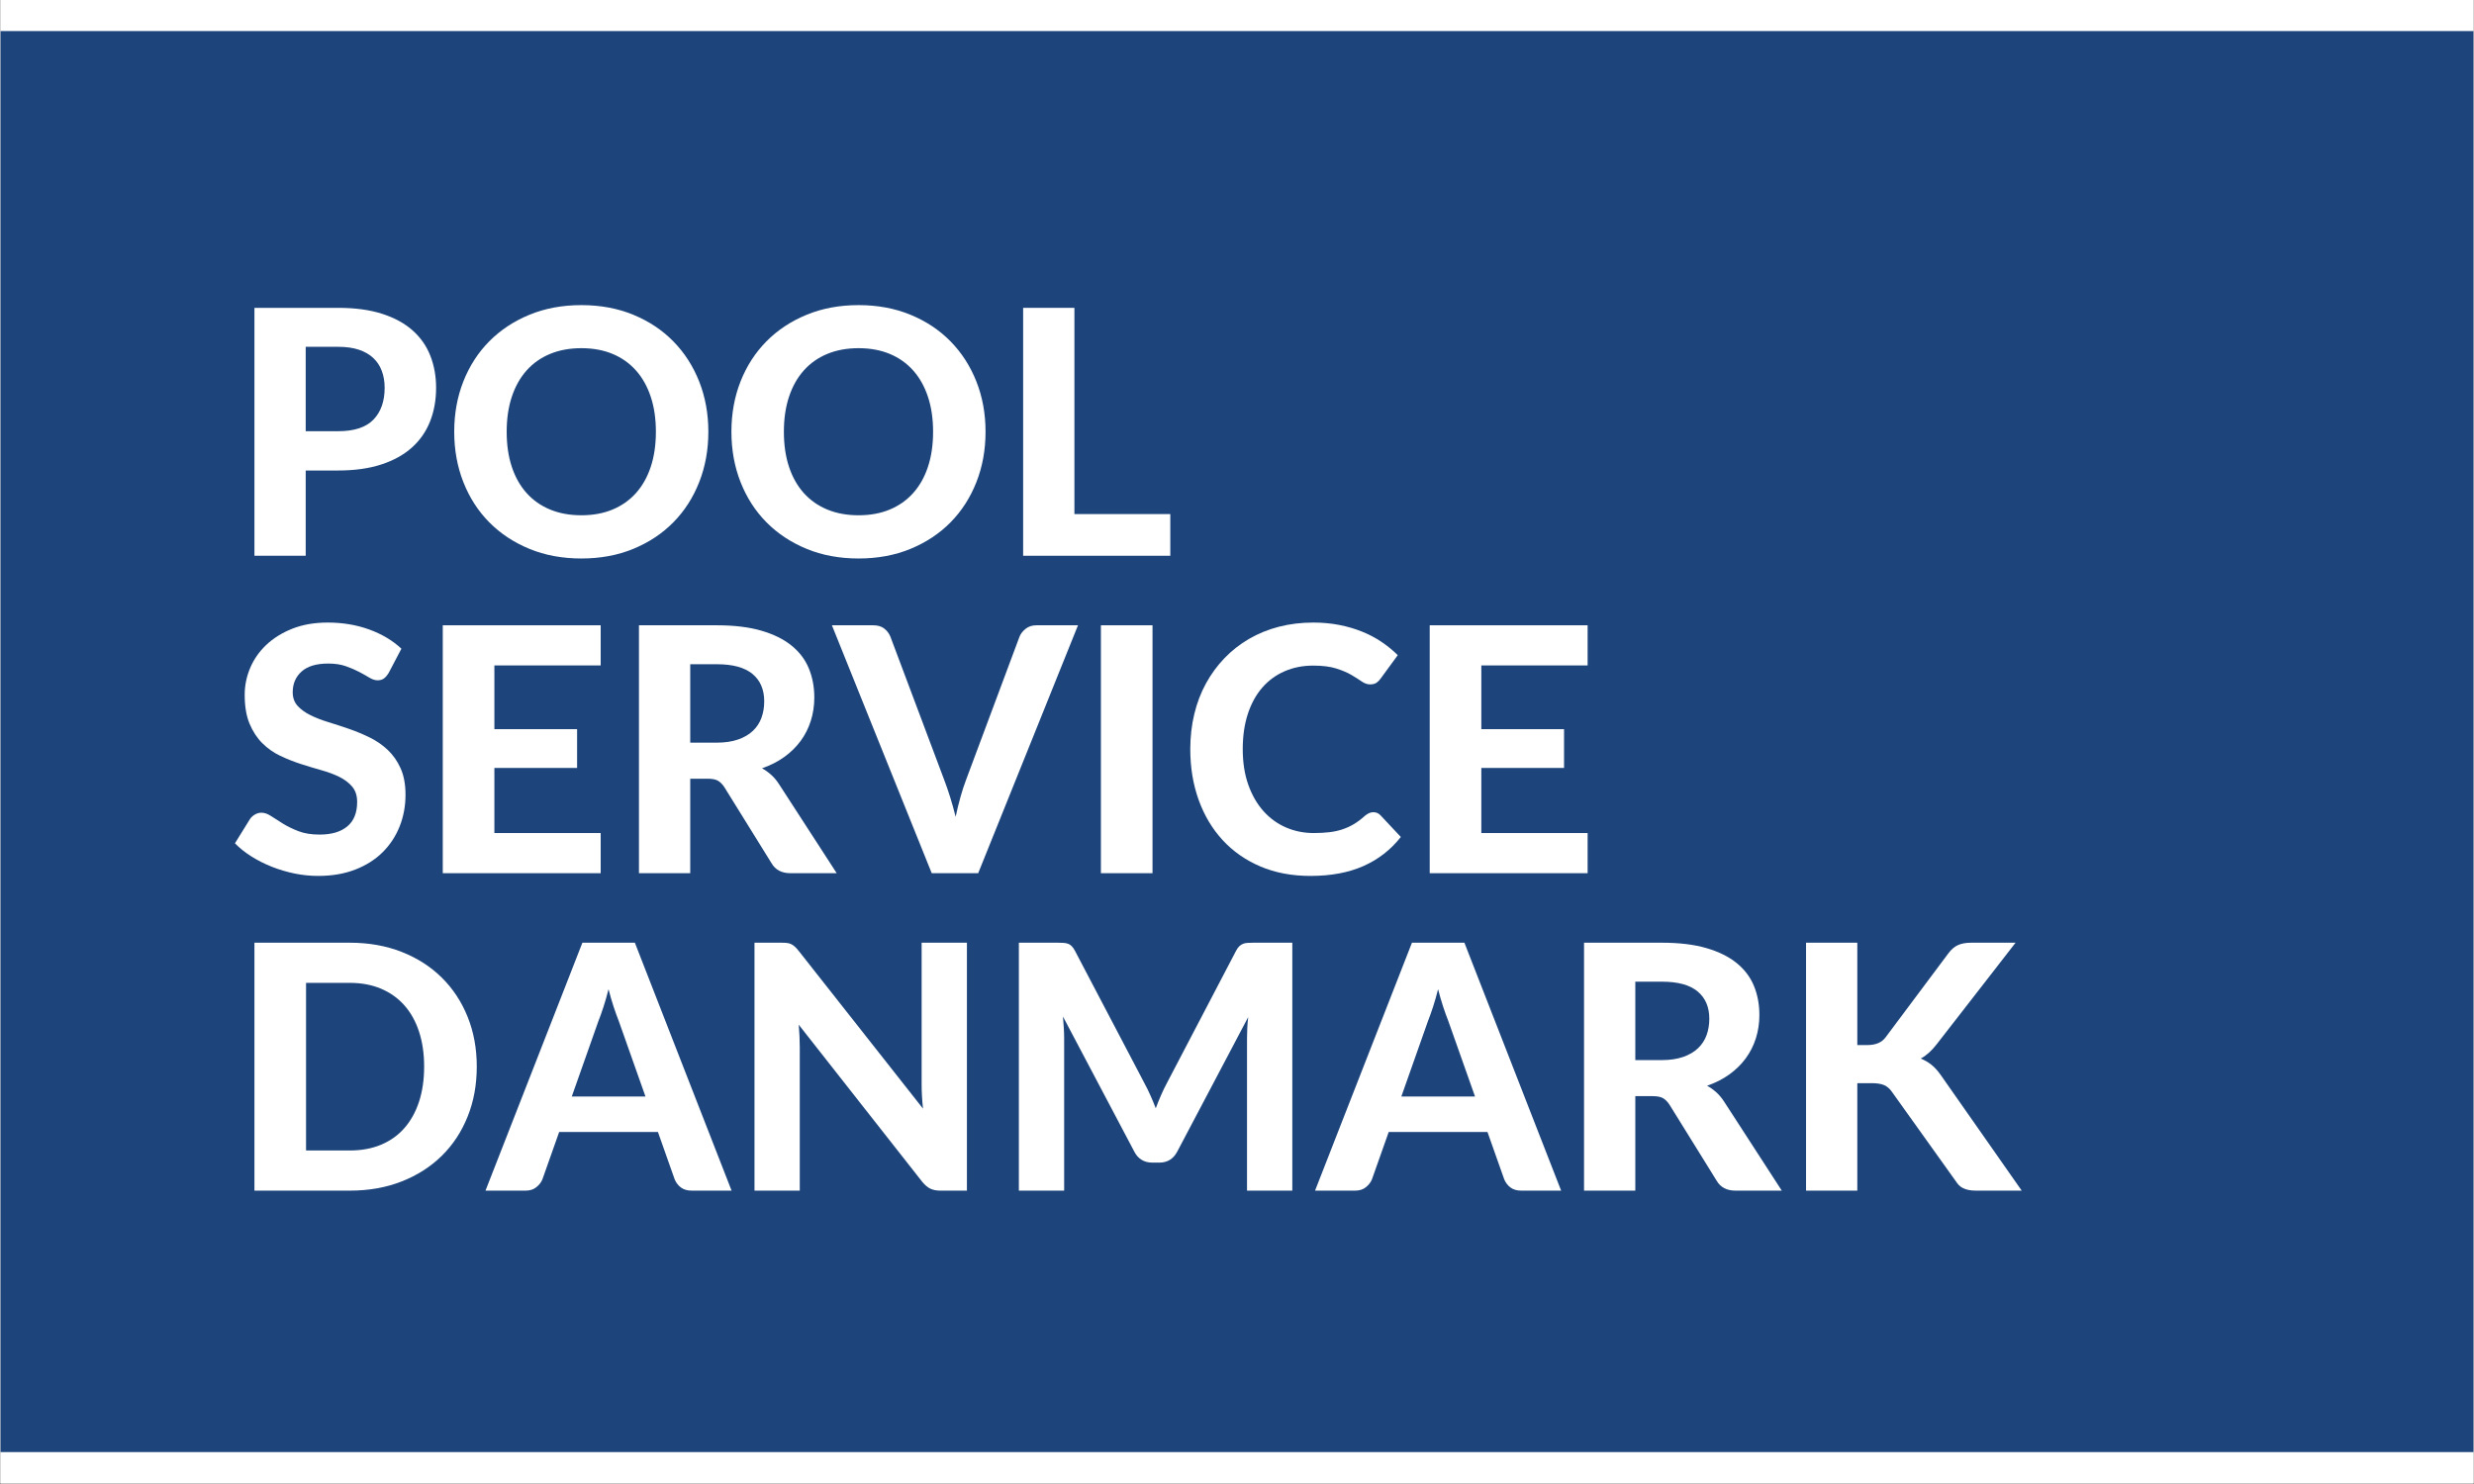 <svg xmlns="http://www.w3.org/2000/svg" xmlns:xlink="http://www.w3.org/1999/xlink" width="5000" viewBox="0 0 3750 2250" height="3000" preserveAspectRatio="xMidYMid meet"><rect x="0" y="0" width="3750" height="2250" fill="#808080" stroke="none"/><defs><g></g><clipPath id="7771ead2d1"><path d="M 0.832 0 L 3749.168 0 L 3749.168 2249 L 0.832 2249 Z M 0.832 0 " clip-rule="nonzero"></path></clipPath><clipPath id="6a6298d45f"><path d="M 0.832 47.082 L 3749.168 47.082 L 3749.168 2201.621 L 0.832 2201.621 Z M 0.832 47.082 " clip-rule="nonzero"></path></clipPath></defs><g clip-path="url(#7771ead2d1)"><path fill="#ffffff" d="M 0.832 0 L 3749.168 0 L 3749.168 2249 L 0.832 2249 Z M 0.832 0 " fill-opacity="1" fill-rule="nonzero"></path><path fill="#ffffff" d="M 0.832 0 L 3749.168 0 L 3749.168 2249 L 0.832 2249 Z M 0.832 0 " fill-opacity="1" fill-rule="nonzero"></path></g><g clip-path="url(#6a6298d45f)"><path fill="#1d457b" d="M 0.832 47.082 L 3749.168 47.082 L 3749.168 2201.621 L 0.832 2201.621 Z M 0.832 47.082 " fill-opacity="1" fill-rule="nonzero"></path></g><g fill="#ffffff" fill-opacity="1"><g transform="translate(346.287, 842.626)"><g><path d="M 166.312 -188.844 C 190.656 -188.844 208.484 -194.711 219.797 -206.453 C 231.109 -218.203 236.766 -234.266 236.766 -254.641 C 236.766 -263.961 235.336 -272.469 232.484 -280.156 C 229.641 -287.844 225.32 -294.406 219.531 -299.844 C 213.75 -305.281 206.453 -309.469 197.641 -312.406 C 188.836 -315.344 178.395 -316.812 166.312 -316.812 L 117.094 -316.812 L 117.094 -188.844 Z M 166.312 -375.875 C 192.039 -375.875 214.273 -372.852 233.016 -366.812 C 251.754 -360.77 267.164 -352.348 279.25 -341.547 C 291.344 -330.754 300.281 -317.93 306.062 -303.078 C 311.844 -288.234 314.734 -272.086 314.734 -254.641 C 314.734 -236.16 311.711 -219.234 305.672 -203.859 C 299.629 -188.492 290.477 -175.285 278.219 -164.234 C 265.957 -153.18 250.5 -144.586 231.844 -138.453 C 213.195 -132.328 191.352 -129.266 166.312 -129.266 L 117.094 -129.266 L 117.094 0 L 39.375 0 L 39.375 -375.875 Z M 166.312 -375.875 "></path></g></g></g><g fill="#ffffff" fill-opacity="1"><g transform="translate(671.128, 842.626)"><g><path d="M 402.562 -188.062 C 402.562 -160.602 397.941 -135.129 388.703 -111.641 C 379.461 -88.16 366.422 -67.867 349.578 -50.766 C 332.742 -33.672 312.492 -20.242 288.828 -10.484 C 265.172 -0.734 238.926 4.141 210.094 4.141 C 181.25 4.141 154.992 -0.734 131.328 -10.484 C 107.672 -20.242 87.379 -33.672 70.453 -50.766 C 53.535 -67.867 40.457 -88.16 31.219 -111.641 C 21.977 -135.129 17.359 -160.602 17.359 -188.062 C 17.359 -215.52 21.977 -240.945 31.219 -264.344 C 40.457 -287.75 53.535 -308 70.453 -325.094 C 87.379 -342.195 107.672 -355.625 131.328 -365.375 C 154.992 -375.133 181.25 -380.016 210.094 -380.016 C 238.926 -380.016 265.172 -375.133 288.828 -365.375 C 312.492 -355.625 332.742 -342.156 349.578 -324.969 C 366.422 -307.789 379.461 -287.5 388.703 -264.094 C 397.941 -240.695 402.562 -215.352 402.562 -188.062 Z M 323.031 -188.062 C 323.031 -207.75 320.438 -225.406 315.25 -241.031 C 310.07 -256.664 302.602 -269.969 292.844 -280.938 C 283.094 -291.906 271.266 -300.281 257.359 -306.062 C 243.461 -311.844 227.707 -314.734 210.094 -314.734 C 192.477 -314.734 176.676 -311.844 162.688 -306.062 C 148.695 -300.281 136.82 -291.906 127.062 -280.938 C 117.301 -269.969 109.832 -256.664 104.656 -241.031 C 99.477 -225.406 96.891 -207.75 96.891 -188.062 C 96.891 -168.207 99.477 -150.461 104.656 -134.828 C 109.832 -119.203 117.301 -105.945 127.062 -95.062 C 136.82 -84.188 148.695 -75.852 162.688 -70.062 C 176.676 -64.281 192.477 -61.391 210.094 -61.391 C 227.707 -61.391 243.461 -64.281 257.359 -70.062 C 271.266 -75.852 283.094 -84.188 292.844 -95.062 C 302.602 -105.945 310.07 -119.203 315.25 -134.828 C 320.438 -150.461 323.031 -168.207 323.031 -188.062 Z M 323.031 -188.062 "></path></g></g></g><g fill="#ffffff" fill-opacity="1"><g transform="translate(1091.298, 842.626)"><g><path d="M 402.562 -188.062 C 402.562 -160.602 397.941 -135.129 388.703 -111.641 C 379.461 -88.16 366.422 -67.867 349.578 -50.766 C 332.742 -33.672 312.492 -20.242 288.828 -10.484 C 265.172 -0.734 238.926 4.141 210.094 4.141 C 181.25 4.141 154.992 -0.734 131.328 -10.484 C 107.672 -20.242 87.379 -33.672 70.453 -50.766 C 53.535 -67.867 40.457 -88.16 31.219 -111.641 C 21.977 -135.129 17.359 -160.602 17.359 -188.062 C 17.359 -215.52 21.977 -240.945 31.219 -264.344 C 40.457 -287.75 53.535 -308 70.453 -325.094 C 87.379 -342.195 107.672 -355.625 131.328 -365.375 C 154.992 -375.133 181.25 -380.016 210.094 -380.016 C 238.926 -380.016 265.172 -375.133 288.828 -365.375 C 312.492 -355.625 332.742 -342.156 349.578 -324.969 C 366.422 -307.789 379.461 -287.5 388.703 -264.094 C 397.941 -240.695 402.562 -215.352 402.562 -188.062 Z M 323.031 -188.062 C 323.031 -207.75 320.438 -225.406 315.25 -241.031 C 310.07 -256.664 302.602 -269.969 292.844 -280.938 C 283.094 -291.906 271.266 -300.281 257.359 -306.062 C 243.461 -311.844 227.707 -314.734 210.094 -314.734 C 192.477 -314.734 176.676 -311.844 162.688 -306.062 C 148.695 -300.281 136.82 -291.906 127.062 -280.938 C 117.301 -269.969 109.832 -256.664 104.656 -241.031 C 99.477 -225.406 96.891 -207.75 96.891 -188.062 C 96.891 -168.207 99.477 -150.461 104.656 -134.828 C 109.832 -119.203 117.301 -105.945 127.062 -95.062 C 136.82 -84.188 148.695 -75.852 162.688 -70.062 C 176.676 -64.281 192.477 -61.391 210.094 -61.391 C 227.707 -61.391 243.461 -64.281 257.359 -70.062 C 271.266 -75.852 283.094 -84.188 292.844 -95.062 C 302.602 -105.945 310.07 -119.203 315.25 -134.828 C 320.438 -150.461 323.031 -168.207 323.031 -188.062 Z M 323.031 -188.062 "></path></g></g></g><g fill="#ffffff" fill-opacity="1"><g transform="translate(1511.468, 842.626)"><g><path d="M 262.422 -63.203 L 262.422 0 L 39.375 0 L 39.375 -375.875 L 117.094 -375.875 L 117.094 -63.203 Z M 262.422 -63.203 "></path></g></g></g><g fill="#ffffff" fill-opacity="1"><g transform="translate(346.287, 1323.912)"><g><path d="M 242.984 -303.859 C 240.566 -299.891 238.102 -297 235.594 -295.188 C 233.094 -293.375 229.859 -292.469 225.891 -292.469 C 222.086 -292.469 217.984 -293.805 213.578 -296.484 C 209.18 -299.16 204.047 -302.051 198.172 -305.156 C 192.297 -308.258 185.555 -311.148 177.953 -313.828 C 170.359 -316.504 161.469 -317.844 151.281 -317.844 C 133.32 -317.844 119.852 -313.828 110.875 -305.797 C 101.895 -297.773 97.406 -287.285 97.406 -274.328 C 97.406 -266.035 99.863 -259.172 104.781 -253.734 C 109.707 -248.297 116.188 -243.586 124.219 -239.609 C 132.25 -235.641 141.359 -232.098 151.547 -228.984 C 161.734 -225.879 172.18 -222.473 182.891 -218.766 C 193.598 -215.055 204.047 -210.695 214.234 -205.688 C 224.422 -200.676 233.531 -194.367 241.562 -186.766 C 249.594 -179.172 256.066 -169.891 260.984 -158.922 C 265.91 -147.953 268.375 -134.613 268.375 -118.906 C 268.375 -101.801 265.395 -85.781 259.438 -70.844 C 253.477 -55.906 244.883 -42.867 233.656 -31.734 C 222.438 -20.598 208.578 -11.832 192.078 -5.438 C 175.586 0.945 156.895 4.141 136 4.141 C 124.082 4.141 112.207 2.93 100.375 0.516 C 88.551 -1.898 77.156 -5.266 66.188 -9.578 C 55.219 -13.898 44.895 -19.082 35.219 -25.125 C 25.551 -31.164 17.094 -37.898 9.844 -45.328 L 32.641 -82.125 C 34.535 -84.883 37.035 -87.172 40.141 -88.984 C 43.254 -90.797 46.539 -91.703 50 -91.703 C 54.656 -91.703 59.57 -89.973 64.75 -86.516 C 69.938 -83.066 75.895 -79.27 82.625 -75.125 C 89.363 -70.977 97.18 -67.176 106.078 -63.719 C 114.973 -60.27 125.641 -58.547 138.078 -58.547 C 156.203 -58.547 170.227 -62.688 180.156 -70.969 C 190.094 -79.258 195.062 -91.609 195.062 -108.016 C 195.062 -117.516 192.598 -125.203 187.672 -131.078 C 182.754 -136.953 176.32 -141.875 168.375 -145.844 C 160.438 -149.812 151.367 -153.219 141.172 -156.062 C 130.984 -158.914 120.535 -162.07 109.828 -165.531 C 99.129 -168.988 88.68 -173.133 78.484 -177.969 C 68.297 -182.801 59.227 -189.188 51.281 -197.125 C 43.344 -205.07 36.91 -214.914 31.984 -226.656 C 27.066 -238.406 24.609 -253 24.609 -270.438 C 24.609 -284.426 27.367 -297.984 32.891 -311.109 C 38.422 -324.234 46.539 -335.891 57.25 -346.078 C 67.957 -356.273 81.125 -364.477 96.75 -370.688 C 112.383 -376.906 130.301 -380.016 150.5 -380.016 C 173.125 -380.016 194.062 -376.516 213.312 -369.516 C 232.57 -362.523 248.852 -352.816 262.156 -340.391 Z M 242.984 -303.859 "></path></g></g></g><g fill="#ffffff" fill-opacity="1"><g transform="translate(631.754, 1323.912)"><g><path d="M 117.609 -315 L 117.609 -218.375 L 242.984 -218.375 L 242.984 -159.578 L 117.609 -159.578 L 117.609 -60.875 L 278.734 -60.875 L 278.734 0 L 39.375 0 L 39.375 -375.875 L 278.734 -375.875 L 278.734 -315 Z M 117.609 -315 "></path></g></g></g><g fill="#ffffff" fill-opacity="1"><g transform="translate(929.136, 1323.912)"><g><path d="M 156.984 -197.906 C 169.586 -197.906 180.469 -199.504 189.625 -202.703 C 198.781 -205.898 206.289 -210.301 212.156 -215.906 C 218.031 -221.52 222.348 -228.125 225.109 -235.719 C 227.867 -243.32 229.25 -251.613 229.25 -260.594 C 229.25 -278.383 223.332 -292.203 211.5 -302.047 C 199.676 -311.891 181.676 -316.812 157.5 -316.812 L 117.094 -316.812 L 117.094 -197.906 Z M 339.094 0 L 268.891 0 C 255.766 0 246.266 -5.008 240.391 -15.031 L 168.906 -130.297 C 165.969 -134.785 162.727 -138.066 159.188 -140.141 C 155.645 -142.211 150.422 -143.25 143.516 -143.25 L 117.094 -143.25 L 117.094 0 L 39.375 0 L 39.375 -375.875 L 157.5 -375.875 C 183.75 -375.875 206.195 -373.156 224.844 -367.719 C 243.5 -362.281 258.785 -354.723 270.703 -345.047 C 282.617 -335.379 291.336 -323.852 296.859 -310.469 C 302.391 -297.082 305.156 -282.359 305.156 -266.297 C 305.156 -253.867 303.383 -242.082 299.844 -230.938 C 296.301 -219.801 291.16 -209.656 284.422 -200.5 C 277.691 -191.344 269.406 -183.223 259.562 -176.141 C 249.719 -169.066 238.492 -163.375 225.891 -159.062 C 230.898 -156.289 235.562 -152.961 239.875 -149.078 C 244.195 -145.191 248.082 -140.57 251.531 -135.219 Z M 339.094 0 "></path></g></g></g><g fill="#ffffff" fill-opacity="1"><g transform="translate(1265.635, 1323.912)"><g><path d="M 368.359 -375.875 L 217.078 0 L 146.625 0 L -4.656 -375.875 L 58.031 -375.875 C 64.758 -375.875 70.238 -374.273 74.469 -371.078 C 78.707 -367.891 81.863 -363.789 83.938 -358.781 L 165.266 -142.219 C 168.379 -134.102 171.445 -125.25 174.469 -115.656 C 177.488 -106.07 180.297 -96.016 182.891 -85.484 C 185.129 -96.016 187.586 -106.07 190.266 -115.656 C 192.941 -125.25 195.836 -134.102 198.953 -142.219 L 279.766 -358.781 C 281.492 -363.094 284.562 -367.02 288.969 -370.562 C 293.375 -374.102 298.859 -375.875 305.422 -375.875 Z M 368.359 -375.875 "></path></g></g></g><g fill="#ffffff" fill-opacity="1"><g transform="translate(1629.333, 1323.912)"><g><path d="M 117.609 0 L 39.375 0 L 39.375 -375.875 L 117.609 -375.875 Z M 117.609 0 "></path></g></g></g><g fill="#ffffff" fill-opacity="1"><g transform="translate(1786.313, 1323.912)"><g><path d="M 295.312 -92.484 C 299.633 -92.484 303.258 -90.926 306.188 -87.812 L 337.016 -54.922 C 321.816 -35.578 302.945 -20.895 280.406 -10.875 C 257.875 -0.863 231.066 4.141 199.984 4.141 C 171.836 4.141 146.535 -0.648 124.078 -10.234 C 101.629 -19.816 82.547 -33.156 66.828 -50.25 C 51.117 -67.352 39.031 -87.645 30.562 -111.125 C 22.102 -134.613 17.875 -160.258 17.875 -188.062 C 17.875 -206.719 19.898 -224.461 23.953 -241.297 C 28.016 -258.141 33.93 -273.641 41.703 -287.797 C 49.473 -301.961 58.844 -314.742 69.812 -326.141 C 80.781 -337.535 93.172 -347.25 106.984 -355.281 C 120.797 -363.312 135.863 -369.441 152.188 -373.672 C 168.508 -377.898 185.91 -380.016 204.391 -380.016 C 218.203 -380.016 231.281 -378.805 243.625 -376.391 C 255.977 -373.973 267.508 -370.602 278.219 -366.281 C 288.926 -361.969 298.812 -356.742 307.875 -350.609 C 316.945 -344.484 325.109 -337.797 332.359 -330.547 L 306.188 -294.797 C 304.633 -292.547 302.648 -290.555 300.234 -288.828 C 297.816 -287.109 294.535 -286.25 290.391 -286.25 C 286.242 -286.25 282.055 -287.711 277.828 -290.641 C 273.598 -293.578 268.414 -296.859 262.281 -300.484 C 256.156 -304.117 248.473 -307.398 239.234 -310.328 C 229.992 -313.266 218.289 -314.734 204.125 -314.734 C 188.414 -314.734 174 -311.883 160.875 -306.188 C 147.75 -300.488 136.477 -292.242 127.062 -281.453 C 117.645 -270.66 110.348 -257.406 105.172 -241.688 C 99.992 -225.977 97.406 -208.102 97.406 -188.062 C 97.406 -167.863 100.207 -149.863 105.812 -134.062 C 111.426 -118.258 119.113 -104.914 128.875 -94.031 C 138.633 -83.156 150.031 -74.91 163.062 -69.297 C 176.102 -63.68 190.051 -60.875 204.906 -60.875 C 213.719 -60.875 221.707 -61.305 228.875 -62.172 C 236.039 -63.035 242.688 -64.504 248.812 -66.578 C 254.945 -68.648 260.734 -71.328 266.172 -74.609 C 271.609 -77.891 277.094 -82.035 282.625 -87.047 C 284.52 -88.598 286.504 -89.891 288.578 -90.922 C 290.648 -91.961 292.895 -92.484 295.312 -92.484 Z M 295.312 -92.484 "></path></g></g></g><g fill="#ffffff" fill-opacity="1"><g transform="translate(2127.734, 1323.912)"><g><path d="M 117.609 -315 L 117.609 -218.375 L 242.984 -218.375 L 242.984 -159.578 L 117.609 -159.578 L 117.609 -60.875 L 278.734 -60.875 L 278.734 0 L 39.375 0 L 39.375 -375.875 L 278.734 -375.875 L 278.734 -315 Z M 117.609 -315 "></path></g></g></g><g fill="#ffffff" fill-opacity="1"><g transform="translate(346.287, 1805.198)"><g><path d="M 376.391 -188.062 C 376.391 -160.602 371.77 -135.348 362.531 -112.297 C 353.289 -89.242 340.25 -69.426 323.406 -52.844 C 306.57 -36.27 286.328 -23.316 262.672 -13.984 C 239.016 -4.66 212.766 0 183.922 0 L 39.375 0 L 39.375 -375.875 L 183.922 -375.875 C 212.766 -375.875 239.016 -371.211 262.672 -361.891 C 286.328 -352.566 306.57 -339.57 323.406 -322.906 C 340.25 -306.238 353.289 -286.422 362.531 -263.453 C 371.77 -240.484 376.391 -215.352 376.391 -188.062 Z M 296.609 -188.062 C 296.609 -207.75 294.016 -225.453 288.828 -241.172 C 283.648 -256.891 276.223 -270.188 266.547 -281.062 C 256.879 -291.945 245.094 -300.32 231.188 -306.188 C 217.289 -312.062 201.535 -315 183.922 -315 L 117.609 -315 L 117.609 -60.875 L 183.922 -60.875 C 201.535 -60.875 217.289 -63.766 231.188 -69.547 C 245.094 -75.336 256.879 -83.711 266.547 -94.672 C 276.223 -105.641 283.648 -118.984 288.828 -134.703 C 294.016 -150.422 296.609 -168.207 296.609 -188.062 Z M 296.609 -188.062 "></path></g></g></g><g fill="#ffffff" fill-opacity="1"><g transform="translate(740.552, 1805.198)"><g><path d="M 237.812 -142.734 L 197.141 -257.75 C 194.723 -263.789 192.176 -270.867 189.5 -278.984 C 186.82 -287.109 184.27 -295.922 181.844 -305.422 C 179.426 -295.742 176.879 -286.801 174.203 -278.594 C 171.523 -270.395 168.977 -263.273 166.562 -257.234 L 126.156 -142.734 Z M 368.359 0 L 308 0 C 301.27 0 295.785 -1.594 291.547 -4.781 C 287.316 -7.977 284.172 -12.082 282.109 -17.094 L 256.719 -88.859 L 106.984 -88.859 L 81.594 -17.094 C 79.875 -12.781 76.852 -8.852 72.531 -5.312 C 68.219 -1.77 62.781 0 56.219 0 L -4.656 0 L 142.219 -375.875 L 221.75 -375.875 Z M 368.359 0 "></path></g></g></g><g fill="#ffffff" fill-opacity="1"><g transform="translate(1104.25, 1805.198)"><g><path d="M 361.375 -375.875 L 361.375 0 L 321.219 0 C 315.176 0 310.082 -0.988 305.938 -2.969 C 301.789 -4.957 297.734 -8.375 293.766 -13.219 L 106.469 -251.531 C 106.988 -245.488 107.375 -239.531 107.625 -233.656 C 107.883 -227.789 108.016 -222.352 108.016 -217.344 L 108.016 0 L 39.375 0 L 39.375 -375.875 L 80.297 -375.875 C 83.578 -375.875 86.383 -375.742 88.719 -375.484 C 91.051 -375.223 93.164 -374.617 95.062 -373.672 C 96.969 -372.723 98.781 -371.473 100.5 -369.922 C 102.227 -368.367 104.129 -366.297 106.203 -363.703 L 294.797 -124.344 C 294.109 -130.906 293.586 -137.25 293.234 -143.375 C 292.891 -149.508 292.719 -155.344 292.719 -160.875 L 292.719 -375.875 Z M 361.375 -375.875 "></path></g></g></g><g fill="#ffffff" fill-opacity="1"><g transform="translate(1504.992, 1805.198)"><g><path d="M 453.844 -375.875 L 453.844 0 L 385.203 0 L 385.203 -230.812 C 385.203 -235.645 385.332 -240.82 385.594 -246.344 C 385.852 -251.875 386.328 -257.488 387.016 -263.188 L 279.516 -59.328 C 273.641 -48.098 264.57 -42.484 252.312 -42.484 L 241.438 -42.484 C 235.383 -42.484 230.023 -43.906 225.359 -46.75 C 220.703 -49.602 216.992 -53.797 214.234 -59.328 L 106.203 -263.969 C 106.723 -257.926 107.156 -252.098 107.5 -246.484 C 107.844 -240.867 108.016 -235.645 108.016 -230.812 L 108.016 0 L 39.375 0 L 39.375 -375.875 L 98.438 -375.875 C 101.719 -375.875 104.648 -375.785 107.234 -375.609 C 109.828 -375.441 112.117 -374.969 114.109 -374.188 C 116.098 -373.414 117.91 -372.207 119.547 -370.562 C 121.191 -368.926 122.789 -366.641 124.344 -363.703 L 229.516 -163.203 C 232.797 -157.16 235.859 -150.941 238.703 -144.547 C 241.555 -138.16 244.281 -131.598 246.875 -124.859 C 249.457 -131.766 252.176 -138.5 255.031 -145.062 C 257.883 -151.625 260.953 -157.93 264.234 -163.984 L 368.625 -363.703 C 370.176 -366.641 371.816 -368.926 373.547 -370.562 C 375.273 -372.207 377.129 -373.414 379.109 -374.188 C 381.098 -374.969 383.344 -375.441 385.844 -375.609 C 388.352 -375.785 391.332 -375.875 394.781 -375.875 Z M 453.844 -375.875 "></path></g></g></g><g fill="#ffffff" fill-opacity="1"><g transform="translate(1997.953, 1805.198)"><g><path d="M 237.812 -142.734 L 197.141 -257.75 C 194.723 -263.789 192.176 -270.867 189.5 -278.984 C 186.82 -287.109 184.27 -295.922 181.844 -305.422 C 179.426 -295.742 176.879 -286.801 174.203 -278.594 C 171.523 -270.395 168.977 -263.273 166.562 -257.234 L 126.156 -142.734 Z M 368.359 0 L 308 0 C 301.27 0 295.785 -1.594 291.547 -4.781 C 287.316 -7.977 284.172 -12.082 282.109 -17.094 L 256.719 -88.859 L 106.984 -88.859 L 81.594 -17.094 C 79.875 -12.781 76.852 -8.852 72.531 -5.312 C 68.219 -1.77 62.781 0 56.219 0 L -4.656 0 L 142.219 -375.875 L 221.75 -375.875 Z M 368.359 0 "></path></g></g></g><g fill="#ffffff" fill-opacity="1"><g transform="translate(2361.651, 1805.198)"><g><path d="M 156.984 -197.906 C 169.586 -197.906 180.469 -199.504 189.625 -202.703 C 198.781 -205.898 206.289 -210.301 212.156 -215.906 C 218.031 -221.52 222.348 -228.125 225.109 -235.719 C 227.867 -243.32 229.25 -251.613 229.25 -260.594 C 229.25 -278.383 223.332 -292.203 211.5 -302.047 C 199.676 -311.891 181.676 -316.812 157.5 -316.812 L 117.094 -316.812 L 117.094 -197.906 Z M 339.094 0 L 268.891 0 C 255.766 0 246.266 -5.008 240.391 -15.031 L 168.906 -130.297 C 165.969 -134.785 162.727 -138.066 159.188 -140.141 C 155.645 -142.211 150.422 -143.25 143.516 -143.25 L 117.094 -143.25 L 117.094 0 L 39.375 0 L 39.375 -375.875 L 157.5 -375.875 C 183.75 -375.875 206.195 -373.156 224.844 -367.719 C 243.5 -362.281 258.785 -354.723 270.703 -345.047 C 282.617 -335.379 291.336 -323.852 296.859 -310.469 C 302.391 -297.082 305.156 -282.359 305.156 -266.297 C 305.156 -253.867 303.383 -242.082 299.844 -230.938 C 296.301 -219.801 291.16 -209.656 284.422 -200.5 C 277.691 -191.344 269.406 -183.223 259.562 -176.141 C 249.719 -169.066 238.492 -163.375 225.891 -159.062 C 230.898 -156.289 235.562 -152.961 239.875 -149.078 C 244.195 -145.191 248.082 -140.57 251.531 -135.219 Z M 339.094 0 "></path></g></g></g><g fill="#ffffff" fill-opacity="1"><g transform="translate(2698.149, 1805.198)"><g><path d="M 117.094 -220.703 L 132.375 -220.703 C 145.156 -220.703 154.395 -224.676 160.094 -232.625 L 255.156 -359.812 C 259.645 -365.852 264.566 -370.039 269.922 -372.375 C 275.273 -374.707 281.836 -375.875 289.609 -375.875 L 356.969 -375.875 L 237.281 -221.75 C 229.508 -211.727 221.484 -204.562 213.203 -200.25 C 219.242 -197.82 224.68 -194.664 229.516 -190.781 C 234.348 -186.895 239.008 -181.758 243.5 -175.375 L 366.297 0 L 297.125 0 C 292.633 0 288.789 -0.344 285.594 -1.031 C 282.406 -1.727 279.598 -2.68 277.172 -3.891 C 274.754 -5.098 272.68 -6.609 270.953 -8.422 C 269.234 -10.234 267.598 -12.348 266.047 -14.766 L 169.422 -149.984 C 166.141 -154.648 162.254 -157.973 157.766 -159.953 C 153.273 -161.941 146.969 -162.938 138.844 -162.938 L 117.094 -162.938 L 117.094 0 L 39.375 0 L 39.375 -375.875 L 117.094 -375.875 Z M 117.094 -220.703 "></path></g></g></g></svg>
